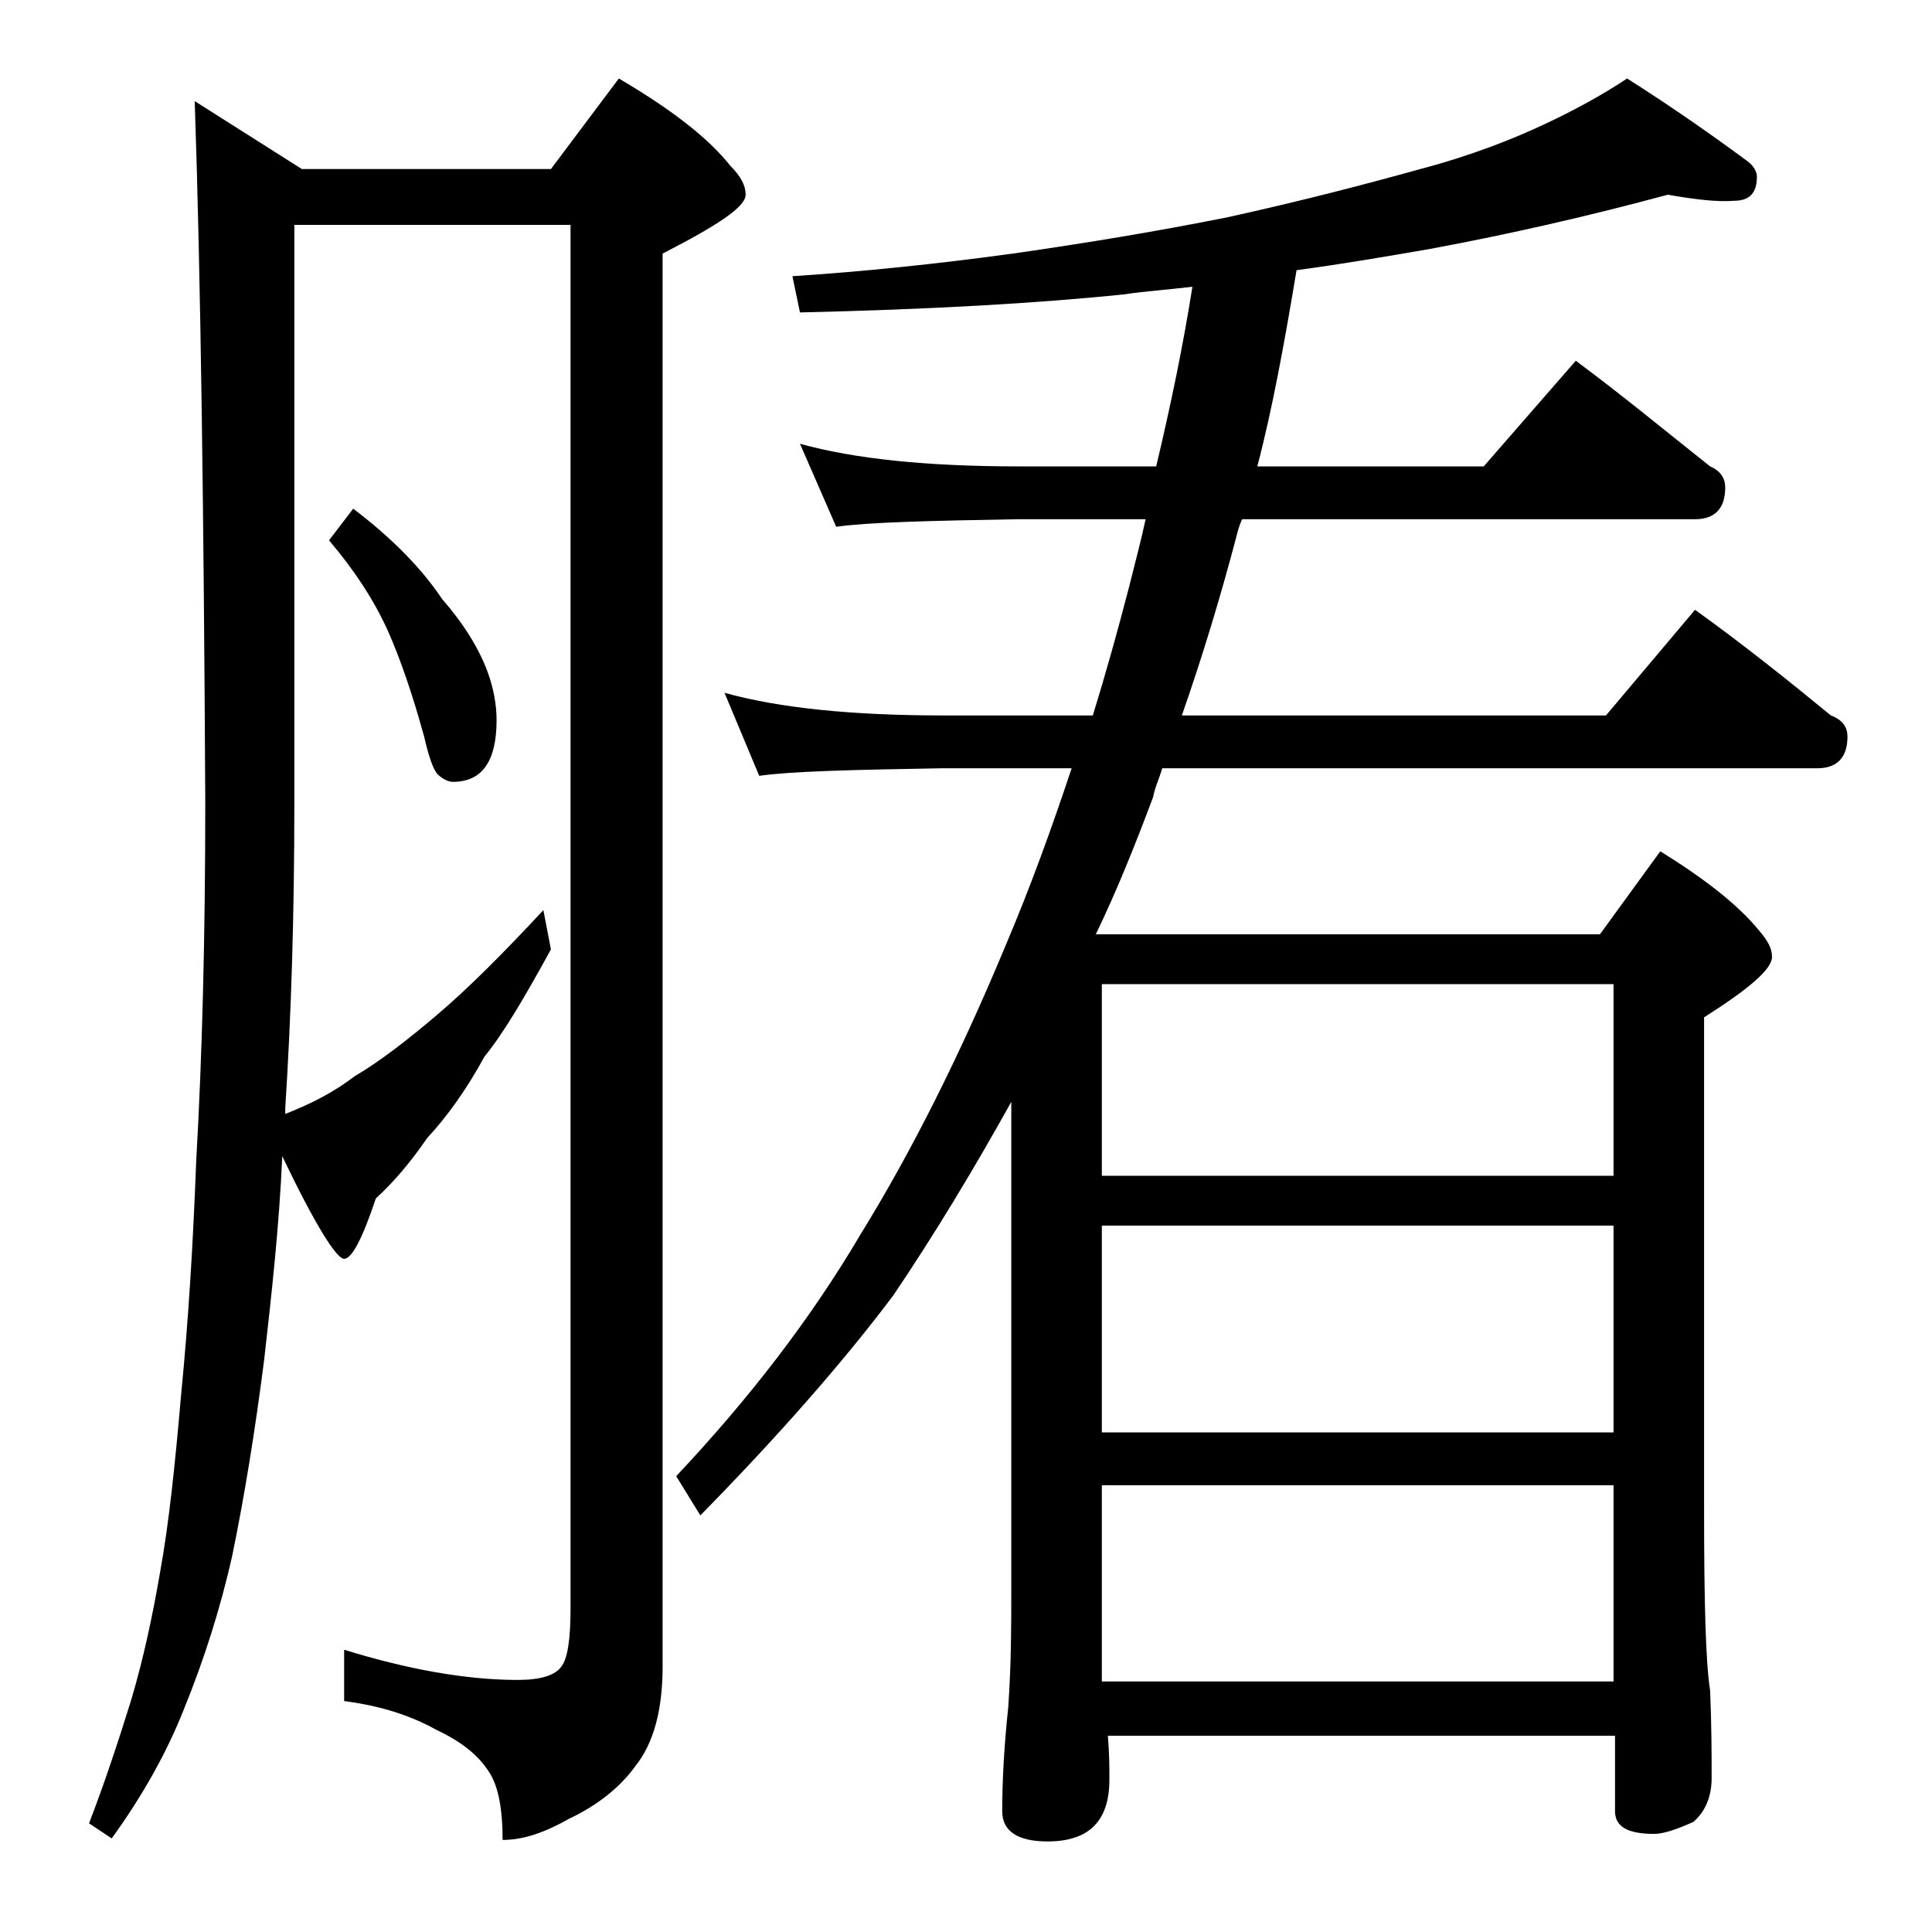 <?xml version="1.0" encoding="utf-8"?>
<!-- Generator: Adobe Illustrator 18.0.0, SVG Export Plug-In . SVG Version: 6.00 Build 0)  -->
<!DOCTYPE svg PUBLIC "-//W3C//DTD SVG 1.1//EN" "http://www.w3.org/Graphics/SVG/1.1/DTD/svg11.dtd">
<svg version="1.1" id="Layer_1" xmlns="http://www.w3.org/2000/svg" xmlns:xlink="http://www.w3.org/1999/xlink" x="0px" y="0px"
	 viewBox="0 0 128 128" enable-background="new 0 0 128 128" xml:space="preserve">
<path d="M12.9,6.7l7.1,4.5h16.5l4.5-6c3.4,2,5.9,3.9,7.4,5.8c0.7,0.7,1,1.3,1,1.9c0,0.8-1.8,2-5.5,3.9v93.6c0,2.9-0.6,5.1-1.8,6.6
	c-1,1.4-2.5,2.6-4.4,3.5c-1.6,0.9-3,1.4-4.4,1.4c0-2.1-0.3-3.6-0.9-4.5c-0.7-1.1-1.8-2-3.5-2.8c-1.8-1-3.8-1.6-6.1-1.9v-3.4
	c4.2,1.3,8.1,2,11.5,2c1.5,0,2.5-0.3,2.9-0.9c0.4-0.5,0.6-1.8,0.6-3.8V14.9H19.5v38.4c0,7.2-0.2,13.9-0.6,20.1c0,0.2,0,0.3,0,0.4
	c1.8-0.7,3.3-1.5,4.6-2.5c1.7-1,3.5-2.4,5.5-4.1s4.3-4,7-6.9l0.5,2.6c-1.7,3.1-3.1,5.5-4.4,7.1c-1.2,2.2-2.5,4-3.8,5.4
	c-1.1,1.6-2.2,2.9-3.4,4c-0.9,2.7-1.6,4-2.1,4s-1.9-2.2-4.1-6.8c-0.2,4.6-0.7,9.1-1.2,13.5c-0.6,4.7-1.3,9-2.1,12.9
	c-0.8,3.6-1.9,7-3.2,10.2c-1.1,2.8-2.7,5.7-4.8,8.6l-1.5-1c1-2.6,1.9-5.3,2.8-8.2c0.8-2.7,1.4-5.5,1.9-8.4c0.6-3.3,1-7.2,1.4-11.8
	c0.5-5.1,0.8-10.2,1-15.5c0.4-7,0.6-14.9,0.6-23.8C13.5,33.9,13.3,18.4,12.9,6.7z M23.4,33.7c2.5,1.9,4.5,3.9,5.9,6
	c1.4,1.6,2.4,3.2,3,4.8c0.4,1.1,0.6,2.2,0.6,3.2c0,2.8-1,4.1-2.9,4.1c-0.3,0-0.7-0.2-1-0.5c-0.3-0.3-0.6-1.2-0.9-2.5
	c-0.8-2.9-1.6-5.2-2.4-7c-0.9-2-2.2-4-3.9-6L23.4,33.7z M110.5,12.9c-5.2,1.4-10.4,2.6-15.8,3.6c-2.9,0.5-5.8,1-8.8,1.4
	c-0.8,4.8-1.6,9.2-2.6,13h15l6.1-7c3.1,2.3,6,4.7,8.9,7c0.7,0.3,1,0.8,1,1.4c0,1.4-0.7,2.1-2,2.1h-30c-0.2,0.4-0.3,0.8-0.4,1.2
	c-1,3.8-2.2,7.8-3.6,11.8h28.1l5.9-7c3.2,2.3,6.2,4.7,9,7c0.8,0.3,1.1,0.8,1.1,1.4c0,1.4-0.7,2.1-2,2.1H77c-0.2,0.7-0.5,1.3-0.6,1.9
	C75.2,56,74,59,72.6,61.9H106l4-5.5c2.9,1.8,5.1,3.5,6.5,5.2c0.6,0.7,0.9,1.2,0.9,1.8c0,0.8-1.5,2.1-4.5,4v32.5
	c0,6.2,0.1,10.2,0.4,12.1c0.1,2.4,0.1,4.3,0.1,5.8c0,1.2-0.4,2.2-1.2,2.9c-1.1,0.5-2,0.8-2.6,0.8c-1.8,0-2.6-0.5-2.6-1.5v-5H73.4
	c0.1,1.2,0.1,2.1,0.1,2.9c0,2.8-1.4,4.1-4.1,4.1c-2,0-3-0.7-3-2c0-1.8,0.1-4.1,0.4-6.9c0.2-2.9,0.2-5.5,0.2-7.6V73
	c-2.5,4.5-5.1,8.8-7.8,12.8c-3.3,4.4-7.6,9.3-12.8,14.6l-1.6-2.6c4.8-5.1,8.9-10.4,12.2-16c3.4-5.5,6.6-11.9,9.6-19.1
	c1.7-4,3.1-7.9,4.4-11.8h-8.6c-5.9,0.1-10,0.2-12.1,0.5L48,45.9c3.6,1,8.4,1.5,14.5,1.5h9.9c0.9-2.9,1.7-5.8,2.4-8.5
	c0.4-1.6,0.8-3.1,1.1-4.5h-8.4c-5.9,0.1-10,0.2-12.1,0.5L53,29.4c3.6,1,8.4,1.5,14.5,1.5h9.1c1-4.2,1.8-8.1,2.4-11.9
	c-1.7,0.2-3.2,0.3-4.5,0.5c-5.8,0.6-12.9,1-21.5,1.2l-0.5-2.4c4.6-0.3,9.5-0.8,14.6-1.5c4.9-0.7,9.7-1.5,14.2-2.4
	c5-1.1,9.2-2.2,12.8-3.2c3.4-0.9,6.2-2,8.5-3.1c1.9-0.9,3.7-1.9,5.2-2.9c3,1.9,5.7,3.8,8,5.5c0.4,0.3,0.6,0.7,0.6,1
	c0,1.1-0.5,1.6-1.5,1.6C113.8,13.4,112.2,13.2,110.5,12.9z M73,77.9h33.9V65.2H73V77.9z M73,94.9h33.9V81.2H73V94.9z M73,111.4h33.9
	v-13H73V111.4z"/>
</svg>
